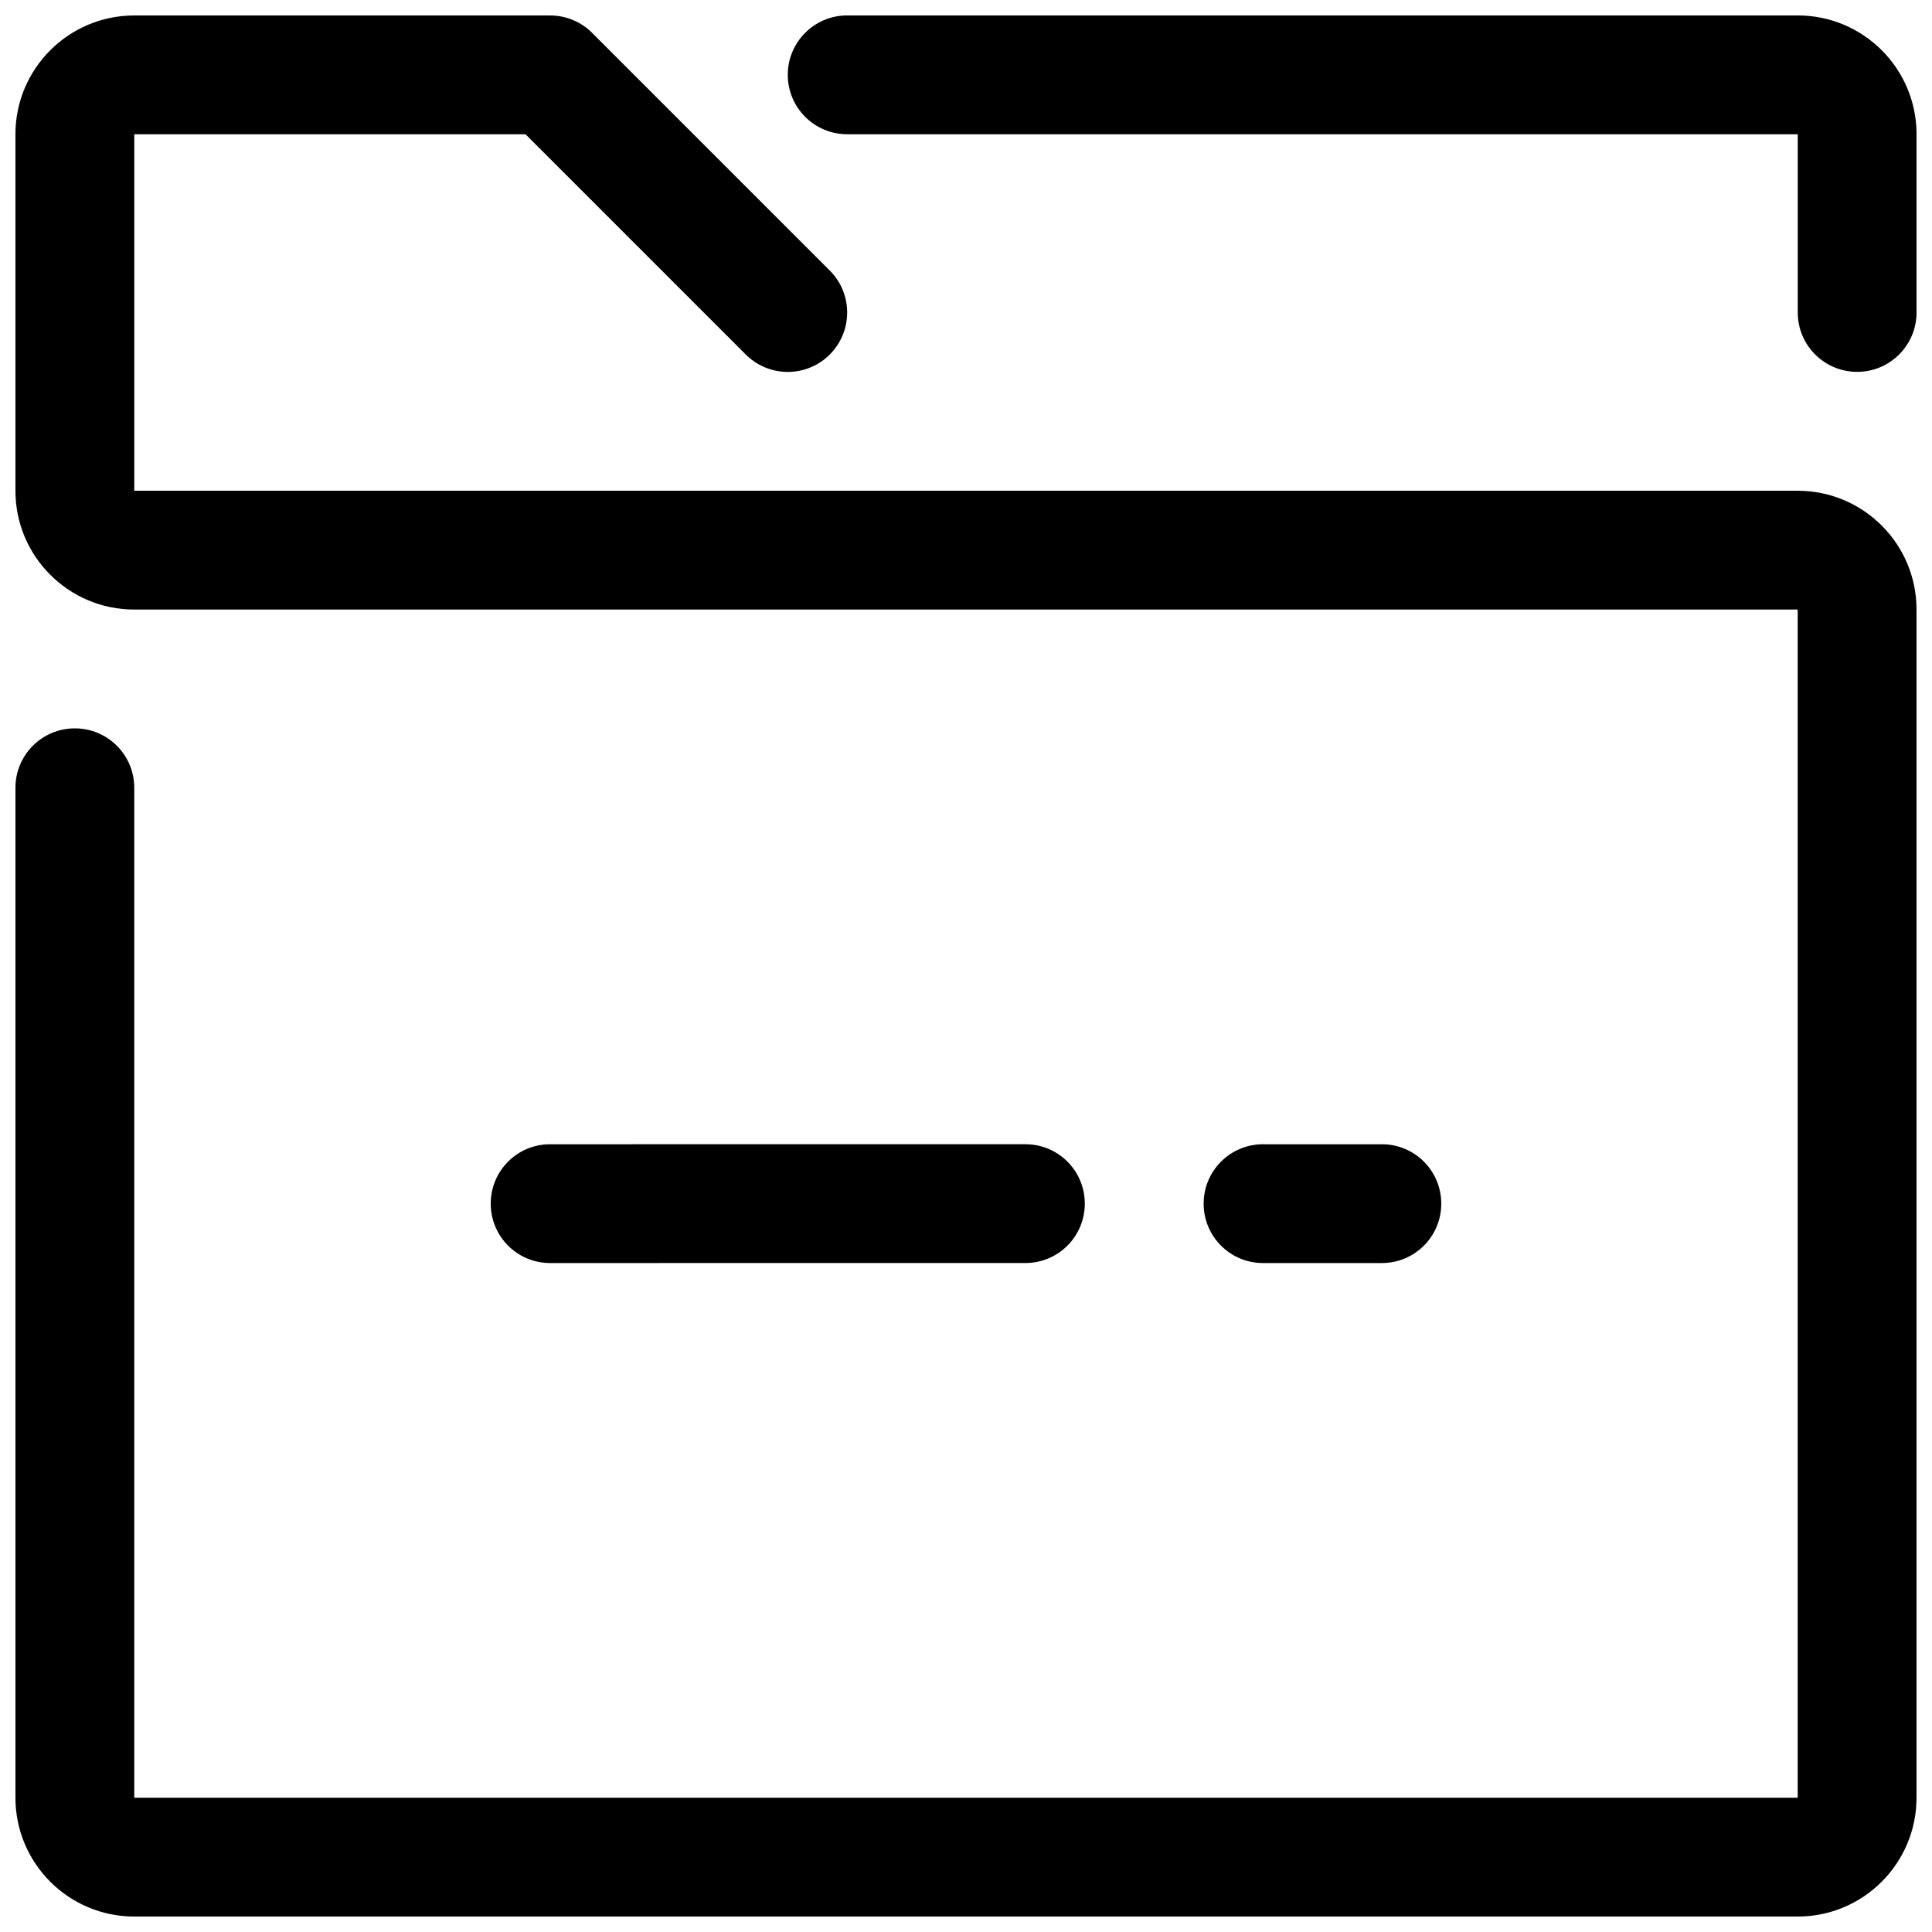 <?xml version="1.0" encoding="UTF-8"?>
<!-- Uploaded to: SVG Repo, www.svgrepo.com, Generator: SVG Repo Mixer Tools -->
<svg width="800px" height="800px" version="1.1" viewBox="144 144 512 512" xmlns="http://www.w3.org/2000/svg">
 <defs>
  <clipPath id="b">
   <path d="m352 148.09h299.9v94.906h-299.9z"/>
  </clipPath>
  <clipPath id="a">
   <path d="m148.09 148.09h503.81v503.81h-503.81z"/>
  </clipPath>
 </defs>
 <g clip-path="url(#b)">
  <path d="m368.51 148.09c-8.707 0-15.742 7.055-15.742 15.742 0 8.691 7.039 15.742 15.742 15.742h251.91v47.23c0 8.691 7.039 15.742 15.742 15.742 8.707 0 15.742-7.055 15.742-15.742v-47.227c0-17.383-14.105-31.488-31.488-31.488z"/>
 </g>
 <path d="m415.74 447.23c8.707 0 15.742 7.039 15.742 15.742 0 8.707-7.039 15.742-15.742 15.742l-125.95 0.004c-8.707 0-15.742-7.039-15.742-15.742 0-8.707 7.039-15.742 15.742-15.742z"/>
 <path d="m478.72 478.72c-8.707 0-15.742-7.039-15.742-15.742 0-8.707 7.039-15.742 15.742-15.742h31.488c8.707 0 15.742 7.039 15.742 15.742 0 8.707-7.039 15.742-15.742 15.742z"/>
 <g clip-path="url(#a)">
  <path d="m651.9 305.54c0-17.383-14.105-31.488-31.488-31.488h-440.83v-94.465h103.69l58.363 58.363c2.848 2.848 6.785 4.613 11.129 4.613 8.707 0 15.742-7.055 15.742-15.742 0-4.344-1.762-8.281-4.613-11.133l-62.977-62.977c-2.848-2.852-6.781-4.613-11.129-4.613h-110.21c-17.383 0-31.488 14.105-31.488 31.488v94.465c0 17.383 14.105 31.488 31.488 31.488h440.83v314.88l-440.83-0.004v-267.65c0-8.691-7.039-15.742-15.742-15.742-8.707 0-15.742 7.055-15.742 15.742v267.65c0 17.383 14.105 31.488 31.488 31.488h440.83c17.383 0 31.488-14.105 31.488-31.488z"/>
 </g>
</svg>